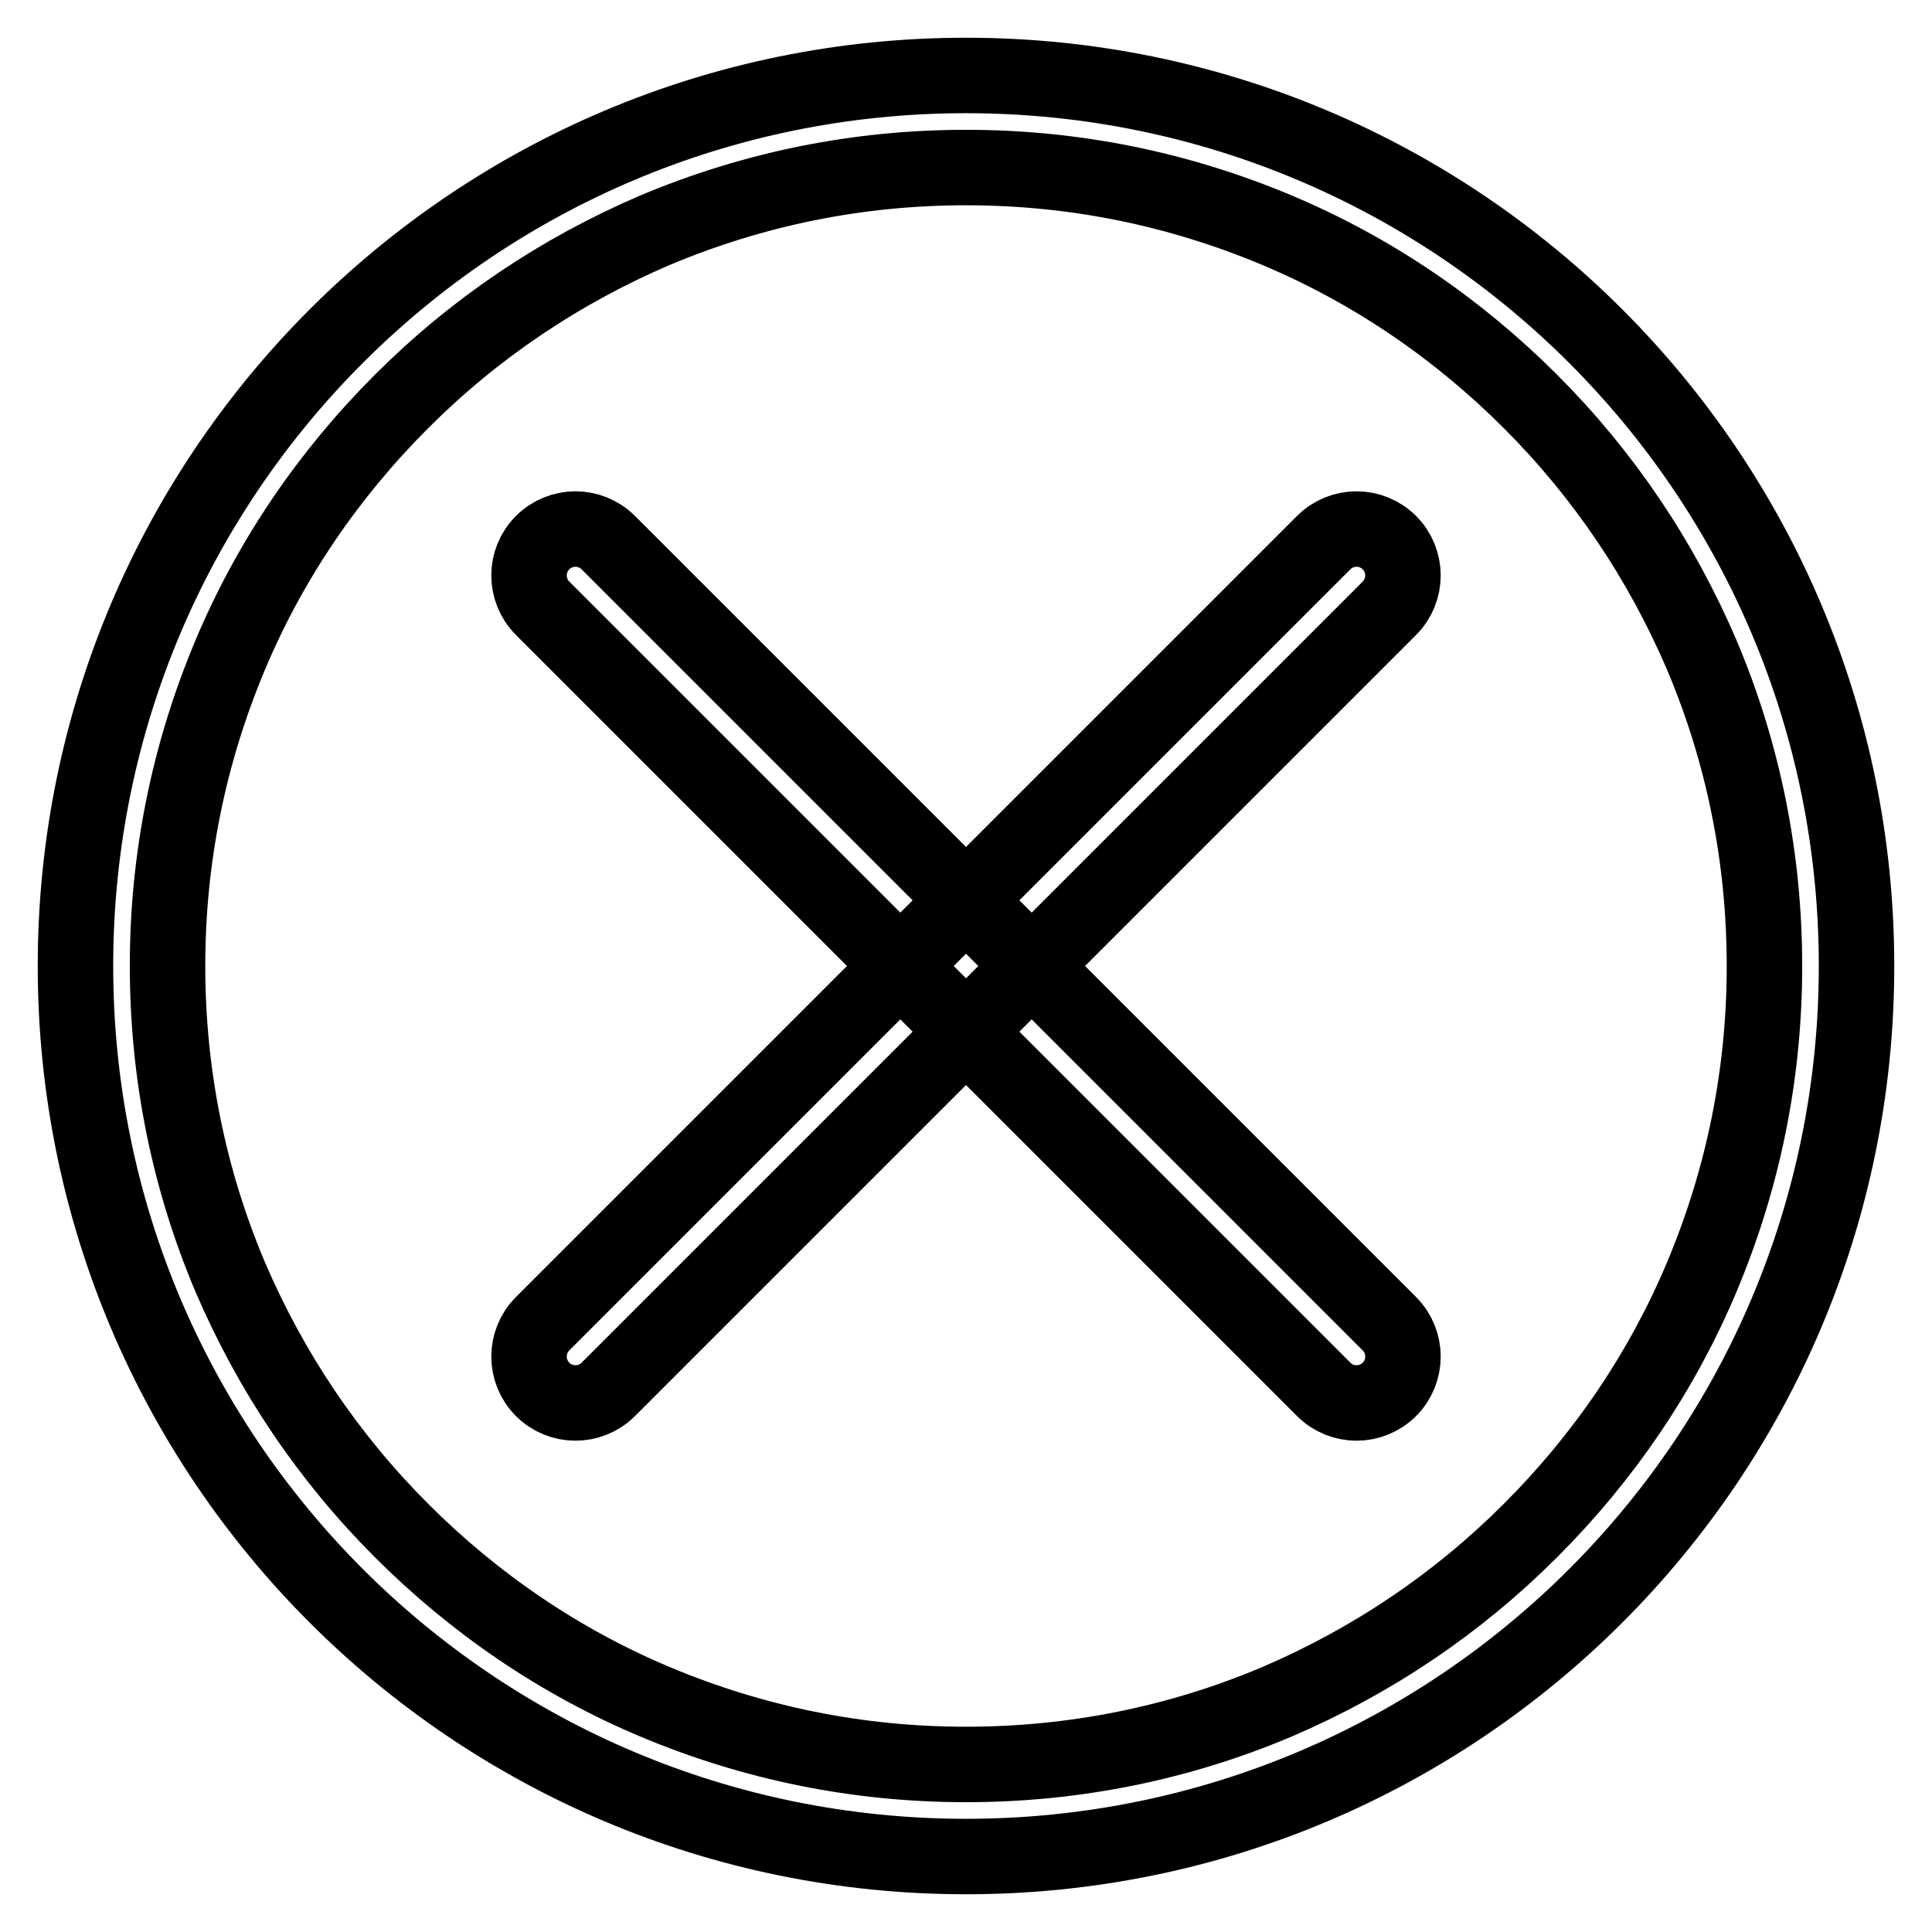 <?xml version="1.0" encoding="utf-8"?>
<!-- Svg Vector Icons : http://www.onlinewebfonts.com/icon -->
<!DOCTYPE svg PUBLIC "-//W3C//DTD SVG 1.1//EN" "http://www.w3.org/Graphics/SVG/1.1/DTD/svg11.dtd">
<svg version="1.1" xmlns="http://www.w3.org/2000/svg" xmlns:xlink="http://www.w3.org/1999/xlink" x="0px" y="0px" viewBox="0 0 256 256" enable-background="new 0 0 256 256" xml:space="preserve">
<g> <path stroke-width="10" fill-opacity="0" stroke="#000000"  d="M128,22.2c14.3,0,28.1,2.8,41.2,8.3c12.6,5.3,23.9,13,33.6,22.7c9.7,9.7,17.3,21,22.7,33.6 c5.5,13,8.3,26.9,8.3,41.2c0,14.3-2.8,28.1-8.3,41.2c-5.3,12.6-13,23.9-22.7,33.6s-21,17.3-33.6,22.7c-13,5.5-26.9,8.3-41.2,8.3 c-14.3,0-28.1-2.8-41.2-8.3c-12.6-5.3-23.9-13-33.6-22.7s-17.3-21-22.7-33.6c-5.5-13-8.3-26.9-8.3-41.2s2.8-28.1,8.3-41.2 c5.3-12.6,13-23.9,22.7-33.6c9.7-9.7,21-17.3,33.6-22.7C99.9,25,113.7,22.2,128,22.2 M128,10C62.8,10,10,62.8,10,128 s52.8,118,118,118c65.2,0,118-52.8,118-118S193.2,10,128,10L128,10z"/> <path stroke-width="10" fill-opacity="0" stroke="#000000"  d="M184.1,184.1c-2.4,2.4-6.3,2.4-8.7,0L71.9,80.6c-2.4-2.4-2.4-6.3,0-8.7c2.4-2.4,6.3-2.4,8.7,0l103.5,103.5 C186.5,177.8,186.5,181.7,184.1,184.1L184.1,184.1z"/> <path stroke-width="10" fill-opacity="0" stroke="#000000"  d="M71.9,184.1c-2.4-2.4-2.4-6.3,0-8.7L175.4,71.9c2.4-2.4,6.3-2.4,8.7,0c2.4,2.4,2.4,6.3,0,8.7L80.6,184.1 C78.2,186.5,74.3,186.5,71.9,184.1z"/></g>
</svg>